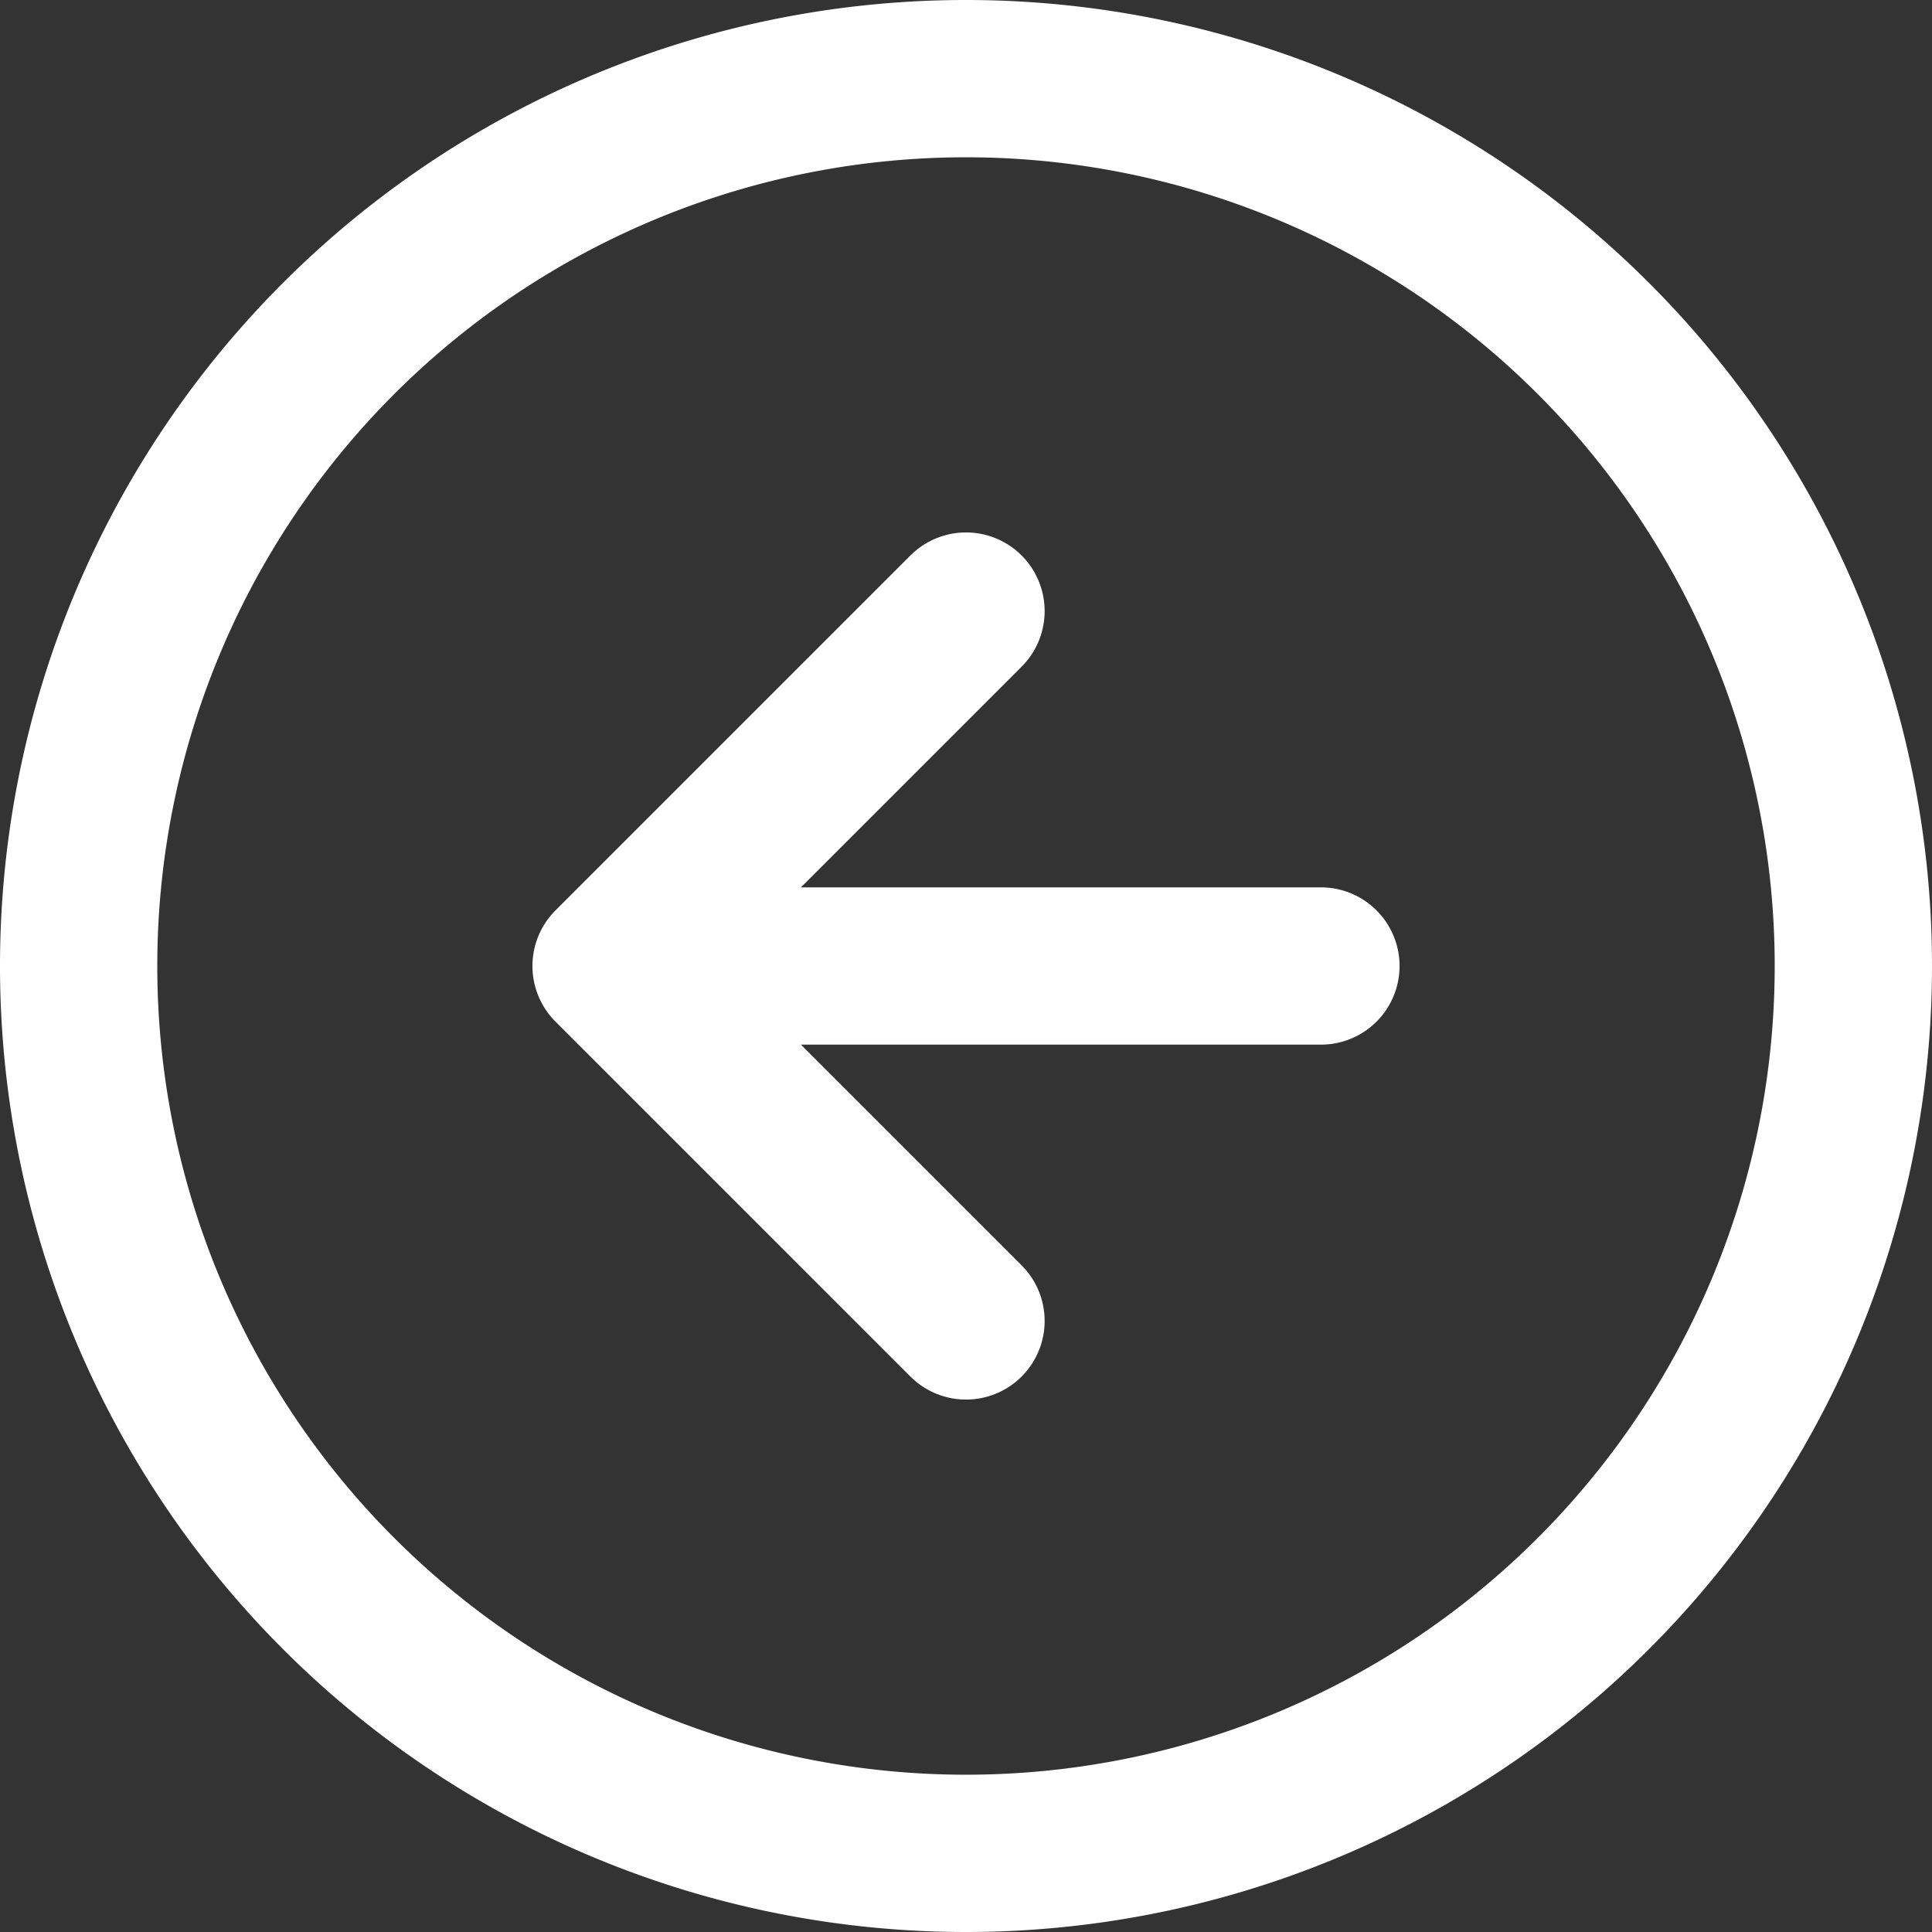 <svg xmlns="http://www.w3.org/2000/svg" width="24.566" height="24.566" viewBox="0 0 24.566 24.566">
  <rect x="0" y="0" width="24.566" height="24.566" fill="#333333" stroke="none"/>
  <g id="Icon_feather-arrow-right-circle" data-name="Icon feather-arrow-right-circle" transform="translate(26.566 26.566) rotate(180)">
    <path id="Tracé_45" data-name="Tracé 45" d="M25.566,14.283A11.283,11.283,0,1,1,14.283,3,11.283,11.283,0,0,1,25.566,14.283Z" fill="none" stroke="#fff" stroke-linecap="round" stroke-linejoin="round" stroke-width="2"/>
    <path id="Tracé_46" data-name="Tracé 46" d="M16.513,21.026l4.513-4.513L16.513,12M12,16.513h9.026" transform="translate(-2.23 -2.23)" fill="none" stroke="#fff" stroke-linecap="round" stroke-linejoin="round" stroke-width="2"/>
  </g>
</svg>
